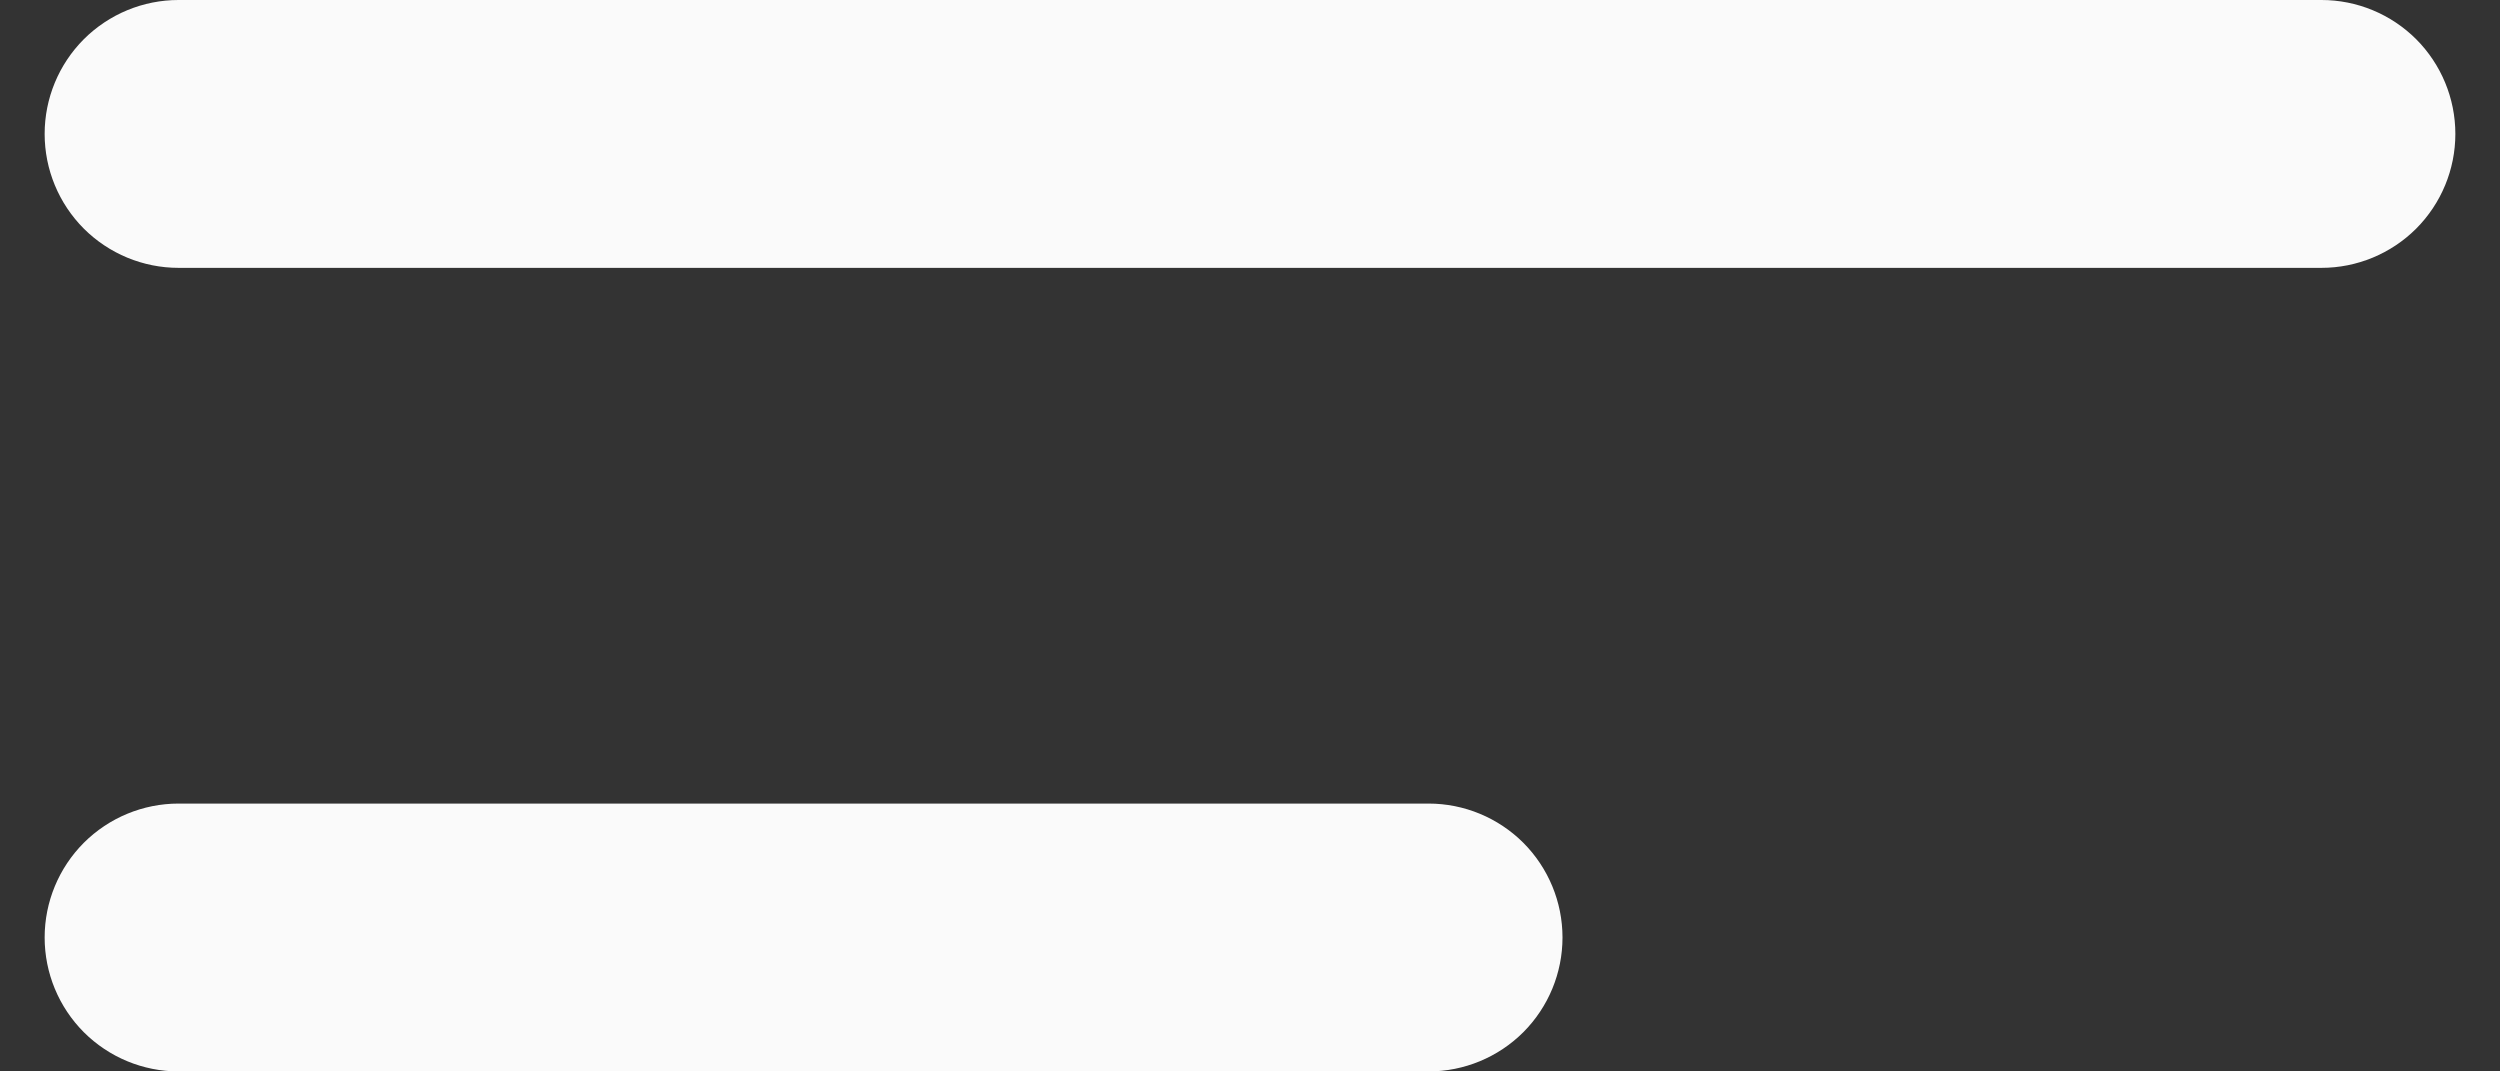 <svg xmlns="http://www.w3.org/2000/svg" width="28" height="12" viewBox="0 0 28 12" fill="none"><rect x="0" y="0" width="28" height="12" fill="#333333" stroke="none"/><path d="M26 3H2C1.602 3 1.221 2.842 0.939 2.561C0.658 2.279 0.5 1.898 0.5 1.5C0.5 1.102 0.658 0.721 0.939 0.439C1.221 0.158 1.602 0 2 0H26C26.398 0 26.779 0.158 27.061 0.439C27.342 0.721 27.5 1.102 27.5 1.5C27.5 1.898 27.342 2.279 27.061 2.561C26.779 2.842 26.398 3 26 3ZM16 12H2C1.602 12 1.221 11.842 0.939 11.561C0.658 11.279 0.5 10.898 0.5 10.5C0.5 10.102 0.658 9.721 0.939 9.439C1.221 9.158 1.602 9 2 9H16C16.398 9 16.779 9.158 17.061 9.439C17.342 9.721 17.5 10.102 17.5 10.5C17.5 10.898 17.342 11.279 17.061 11.561C16.779 11.842 16.398 12 16 12Z" fill="#FAFAFA"></path></svg>